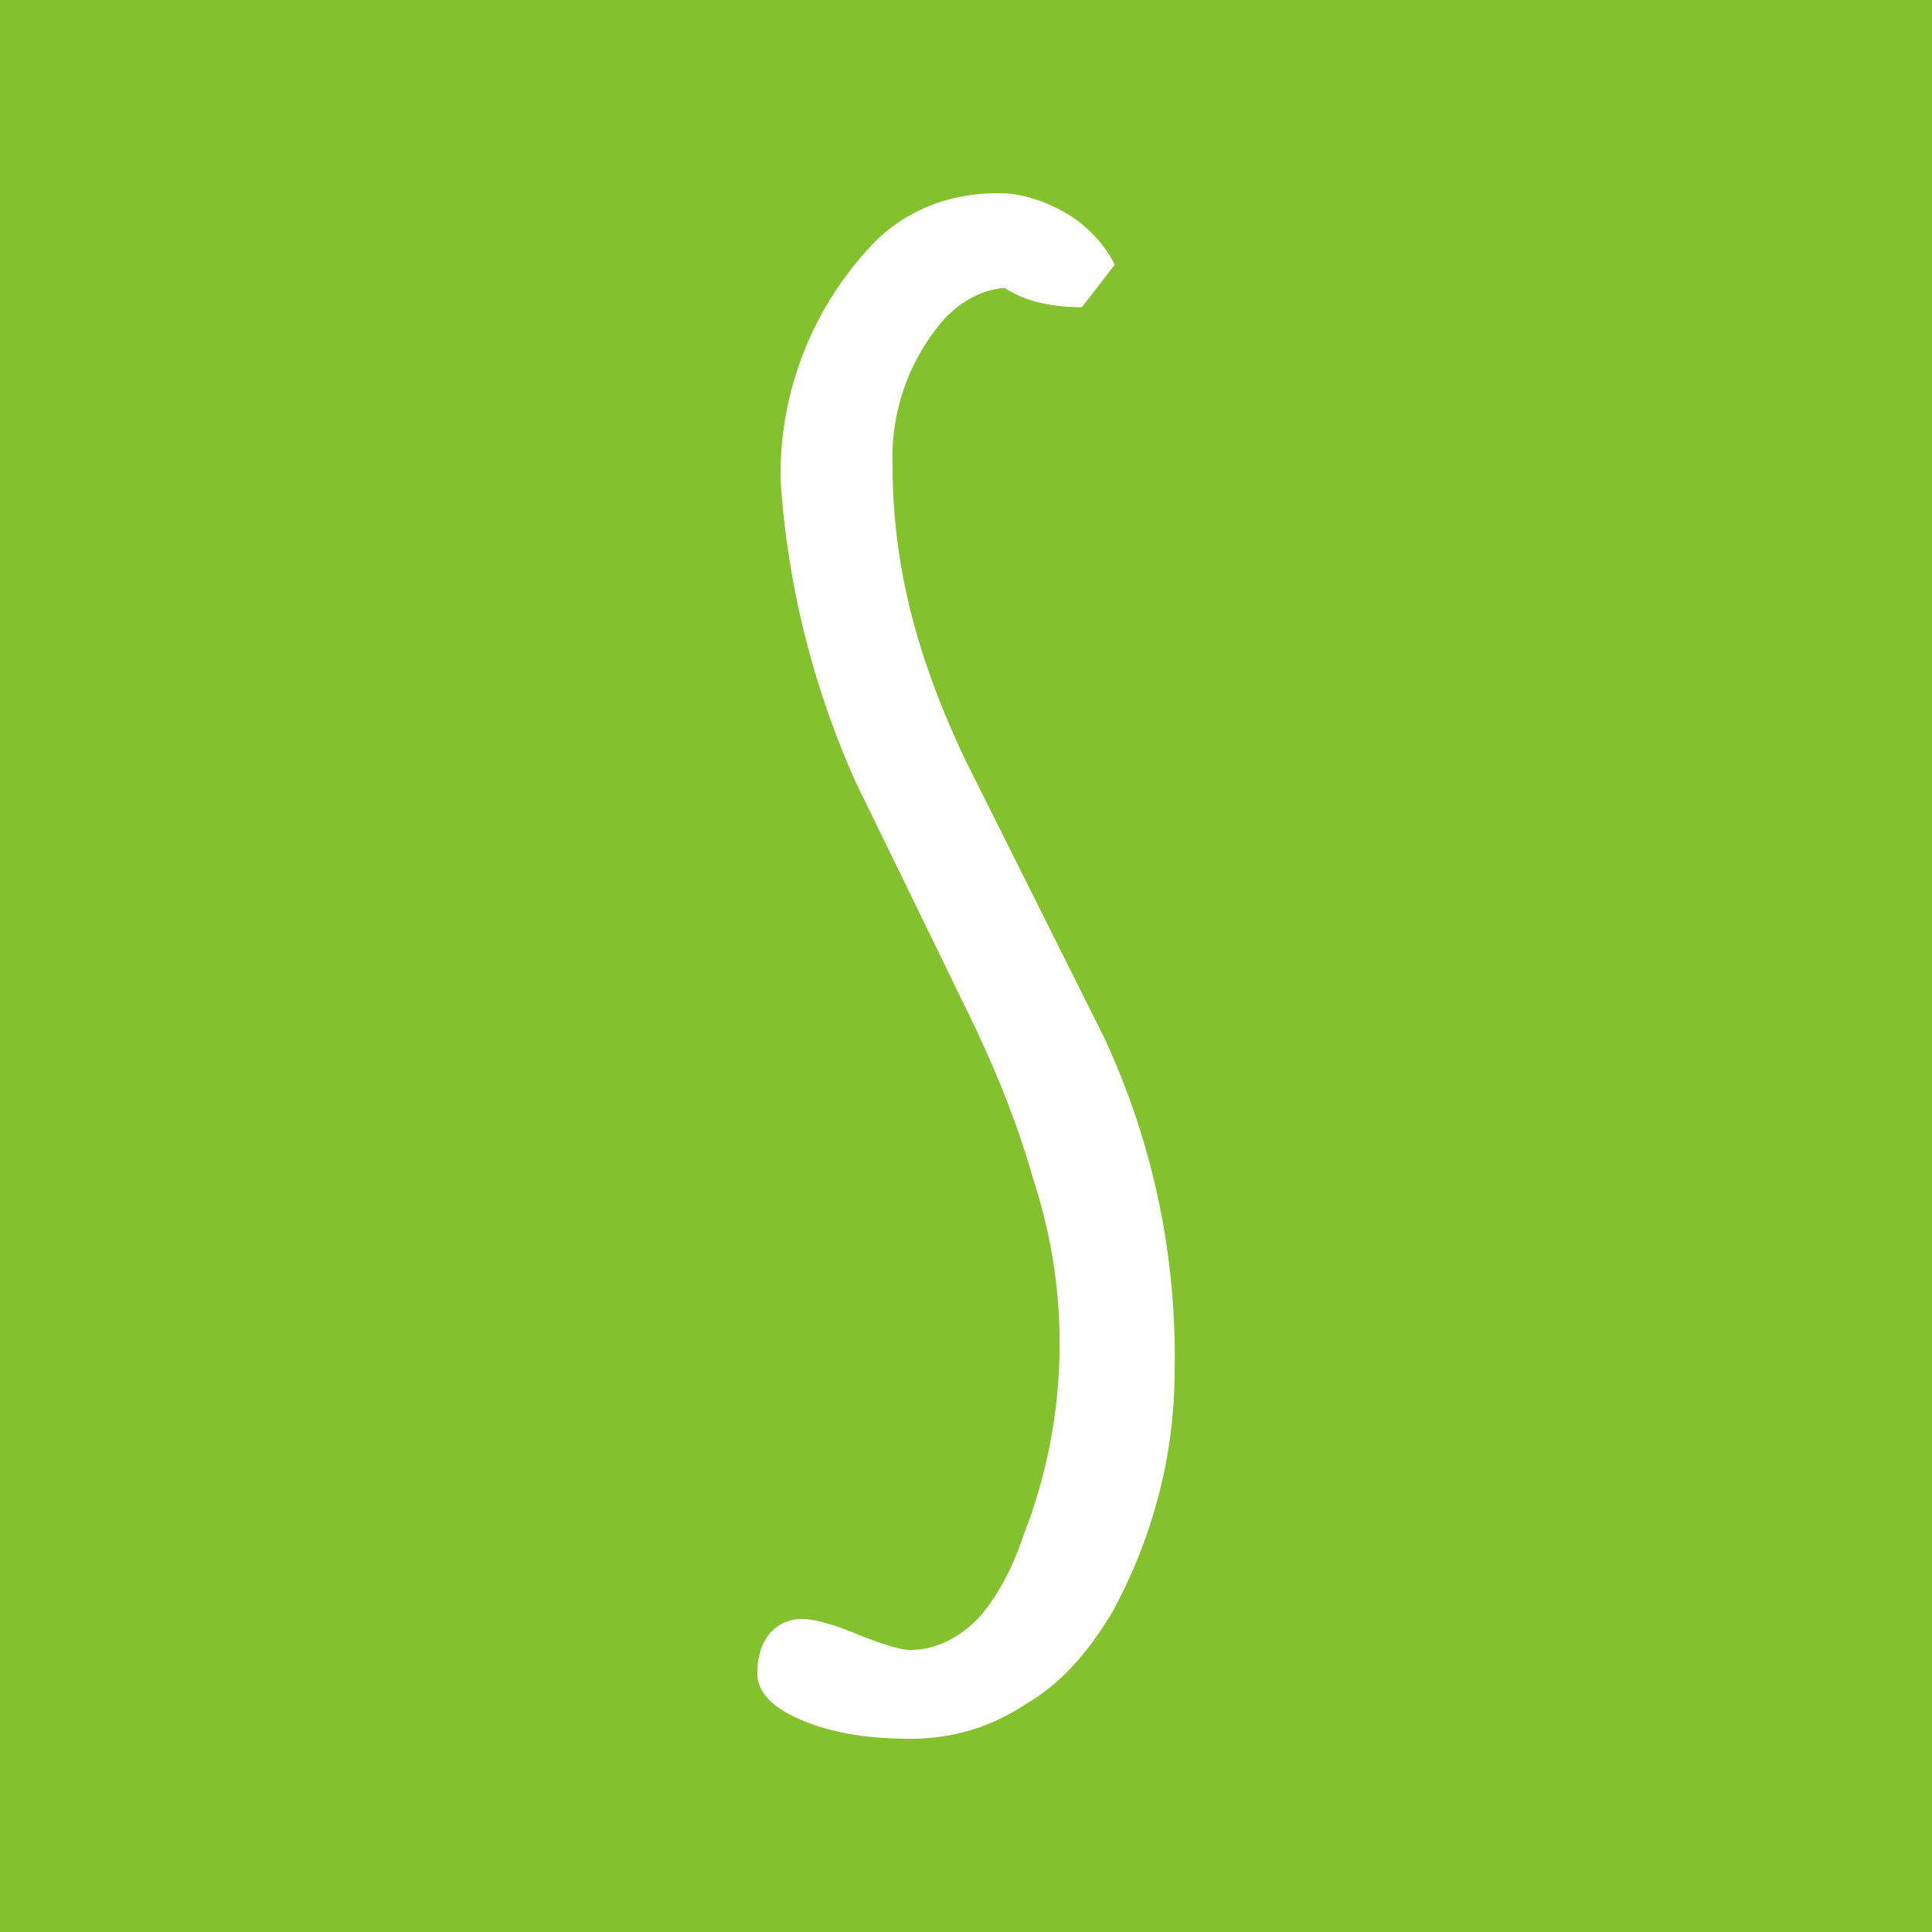 <svg xmlns="http://www.w3.org/2000/svg" viewBox="0 0 1000 1000"><path fill="#84c22d" d="M0 0h1000v1000H0z"/><path fill="#fff" d="M408 887c-11-6-16-13-16-21s2-15 6-20 10-8 17-8 17 3 29 8c15 6 23 8 27 8 12 0 24-5 35-16 10-11 18-26 24-44a272 272 0 0 0 5-183c-9-32-22-63-37-93l-16-33-39-80a454 454 0 0 1-39-157 173 173 0 0 1 50-124c17-16 38-24 63-24 12 0 24 4 36 11 11 7 19 16 24 26l-17 22c-18 0-31-4-40-10-12 1-23 7-32 17a109 109 0 0 0-26 75c0 25 3 51 10 78s17 52 28 75l71 142a390 390 0 0 1 37 173c0 44-11 86-32 125-12 20-26 37-45 48-18 12-38 18-60 18-25 0-46-4-63-13Z"/></svg>
